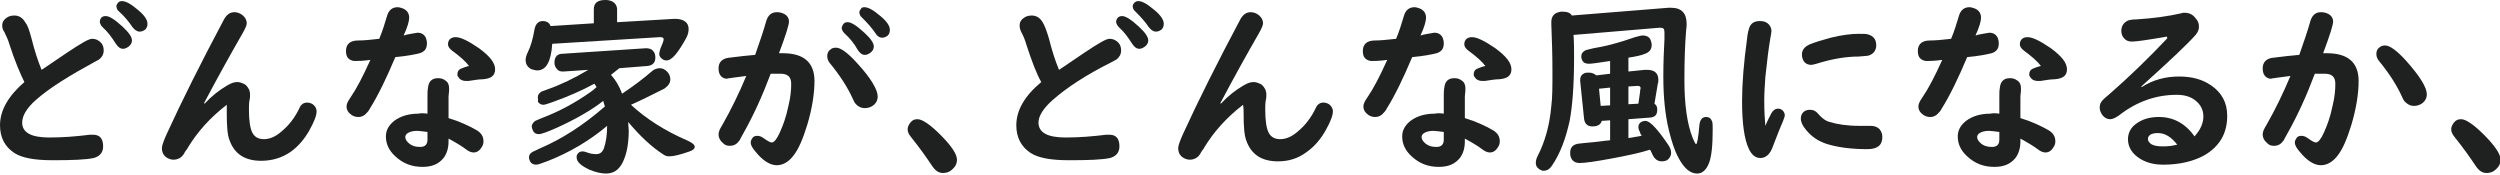 <?xml version="1.0" encoding="utf-8"?>
<!-- Generator: Adobe Illustrator 26.5.0, SVG Export Plug-In . SVG Version: 6.00 Build 0)  -->
<svg version="1.1" id="レイヤー_1" xmlns="http://www.w3.org/2000/svg" xmlns:xlink="http://www.w3.org/1999/xlink" x="0px"
	 y="0px" viewBox="0 0 450.9 31.5" style="enable-background:new 0 0 450.9 31.5;" xml:space="preserve">
<style type="text/css">
	.st0{fill:#1F2020;}
</style>
<g>
	<path class="st0" d="M4.4,14.8C3.7,13.4,2.7,11.1,1.7,8C1.5,7.3,1.2,6.6,0.8,5.8C0.5,5.4,0.4,5,0.4,4.6c0-0.6,0.3-1.1,0.8-1.4
		c0.4-0.3,0.9-0.4,1.4-0.4c0.8,0,1.5,0.4,2,1.3C5,4.6,5.3,5.5,5.7,7c0.5,2,1.1,3.9,1.8,5.6l0.6-0.4c3.1-2.1,5.4-3.7,7-4.6
		C15.8,7.2,16.3,7,16.6,7c0.7,0,1.3,0.3,1.7,0.8c0.3,0.4,0.4,0.8,0.4,1.3c0,0.7-0.3,1.2-0.8,1.6c-0.1,0.1-0.4,0.2-0.9,0.5
		C12.6,13.6,9,15.8,6.5,18C4.8,19.5,4,20.9,4,22.1c0,1.8,1.6,2.7,4.9,2.7c2.5,0,4.9-0.2,7.3-0.5c0.2,0,0.4,0,0.6,0
		c1.2,0,1.8,0.7,1.8,2.1c0,1.1-0.6,1.8-1.7,2.1c-1.4,0.3-3.8,0.4-7.4,0.4c-3.2,0-5.5-0.4-6.9-1.3c-1.7-1.1-2.6-2.8-2.6-5
		C0,19.9,1.5,17.3,4.4,14.8z M19.1,2.9c0.6,0,1.6,0.6,3,1.9c1.2,1.1,1.7,1.9,1.7,2.5c0,0.4-0.2,0.8-0.6,1.1c-0.3,0.2-0.6,0.4-1,0.4
		c-0.5,0-0.9-0.3-1.3-0.9c-0.7-1.1-1.4-2.1-2.4-3c-0.3-0.3-0.5-0.7-0.5-1C18.1,3.2,18.4,2.9,19.1,2.9z M22,0.2
		c0.7,0,1.6,0.5,2.9,1.6c1.2,1,1.7,1.8,1.7,2.5c0,0.5-0.2,0.9-0.5,1.1c-0.3,0.2-0.6,0.3-0.9,0.3c-0.5,0-0.9-0.3-1.3-0.8
		C23.3,4,22.5,3,21.5,2.1c-0.4-0.3-0.5-0.7-0.5-1c0-0.2,0.1-0.4,0.3-0.6C21.4,0.3,21.7,0.2,22,0.2z"/>
	<path class="st0" d="M40.9,18.9c-3,2.3-5.3,4.9-7,7.7c0,0.1-0.2,0.3-0.4,0.6c-0.1,0.1-0.2,0.3-0.3,0.5c-0.4,0.7-1.1,1.1-1.9,1.1
		c-0.4,0-0.7-0.1-1.1-0.3c-0.7-0.4-1-1-1-1.8c0-0.4,0.3-1.3,0.9-2.6c2.7-5.9,6.1-12.7,10.3-20.6c0.5-0.9,1.1-1.3,1.9-1.3
		c0.5,0,1,0.2,1.4,0.5c0.5,0.4,0.8,0.9,0.8,1.5c0,0.4-0.3,1-0.8,1.9c-1.9,3.3-4.2,7.4-6.9,12.5l0.1,0.1c1.3-1.4,2.7-2.5,4.1-3.3
		c0.7-0.4,1.2-0.6,1.8-0.6c0.5,0,1,0.2,1.5,0.5c0.5,0.5,0.8,1,0.8,1.8c0,0.2,0,0.6-0.1,1c-0.1,0.5-0.1,1-0.1,1.7
		c0,1.9,0.2,3.3,0.6,4.1c0.4,0.8,1.1,1.2,2.1,1.2c1.1,0,2.2-0.5,3.3-1.5c1.2-1,2.3-2.4,3.1-4.1c0.3-0.7,0.8-1,1.4-1
		c0.3,0,0.7,0.1,1,0.3c0.4,0.3,0.7,0.7,0.7,1.3c0,0.7-0.4,1.8-1.3,3.4c-0.9,1.6-2,2.9-3.4,3.9C50.8,28.5,49,29,47.1,29
		c-2.9,0-4.8-1.2-5.7-3.7c-0.4-1-0.5-2.7-0.5-4.9C40.9,20,40.9,19.5,40.9,18.9L40.9,18.9z"/>
	<path class="st0" d="M68.4,7c0.6-1.4,1-2.8,1.4-4.1c0.3-1.1,1-1.6,1.9-1.6c0.3,0,0.6,0.1,0.9,0.2c0.8,0.3,1.2,0.9,1.2,1.7
		c0,0.6-0.3,1.7-1,3.2c0.3-0.1,0.7-0.2,1.3-0.3c0.2,0,0.4-0.1,0.6-0.1c0.2,0,0.4-0.1,0.6-0.1c0.7,0,1.2,0.3,1.5,0.9
		c0.1,0.3,0.2,0.6,0.2,1c0,1-0.4,1.5-1.3,1.8c-0.8,0.2-2.2,0.5-4.4,0.7c-1.6,3.8-3.1,6.9-4.6,9.3c-0.2,0.4-0.4,0.6-0.5,0.7
		c-0.4,0.5-0.9,0.8-1.6,0.8c-0.4,0-0.7-0.1-1.1-0.3c-0.6-0.4-1-0.9-1-1.6c0-0.4,0.2-0.9,0.7-1.6c1.1-1.6,2.3-3.9,3.6-6.8
		c-1.4,0.2-2.3,0.2-2.8,0.2c-0.5,0-0.9-0.2-1.2-0.5c-0.3-0.3-0.4-0.8-0.4-1.3c0-1.2,0.7-1.9,2.2-1.9C65.5,7.3,66.8,7.2,68.4,7z
		 M77.1,20.5v-3.1c0-0.6,0-1.1,0.1-1.6c0.1-1.1,0.7-1.7,1.8-1.7c0.5,0,0.9,0.1,1.3,0.4c0.5,0.3,0.7,0.8,0.7,1.4c0,0.1,0,0.2,0,0.3
		c0,0.5-0.1,0.9-0.1,1.2v3.9c2,0.6,3.7,1.4,5.1,2.2c0.8,0.5,1.2,1.1,1.2,2c0,0.4-0.1,0.7-0.3,1c-0.4,0.7-0.9,1-1.5,1
		c-0.4,0-0.9-0.2-1.4-0.6c-0.8-0.6-1.8-1.2-3.1-1.9v0.5c0,1.2-0.3,2.2-0.9,3c-0.9,1.1-2.1,1.6-3.8,1.6c-1.9,0-3.5-0.6-4.9-1.9
		c-1.2-1.1-1.7-2.3-1.7-3.6c0-1.1,0.5-2,1.5-2.8c1.2-0.9,2.7-1.3,4.4-1.3C75.8,20.4,76.4,20.4,77.1,20.5z M77.1,23.8
		c-0.9-0.1-1.5-0.2-1.9-0.2c-0.8,0-1.4,0.2-1.8,0.5c-0.2,0.2-0.3,0.4-0.3,0.6c0,0.4,0.2,0.7,0.5,1c0.6,0.6,1.3,0.8,2.2,0.8
		c0.8,0,1.3-0.4,1.3-1.3V23.8z M84.6,11.9c-0.6-0.8-1.6-1.7-3.1-2.8c-0.4-0.3-0.7-0.7-0.7-1.1c0-0.8,0.5-1.3,1.4-1.3
		c0.9,0,2.3,0.7,4.2,2c1.9,1.4,2.9,2.6,2.9,3.8c0,1.2-0.8,1.7-2.3,1.8c-0.5,0-1.3,0.1-2.5,0.3c-0.2,0-0.3,0-0.4,0
		c-0.8,0-1.2-0.3-1.5-0.8c-0.1-0.1-0.1-0.3-0.1-0.4c0-0.5,0.2-0.8,0.6-1C83.6,12.2,84.1,12,84.6,11.9z"/>
	<path class="st0" d="M111.4,4l10.2-0.6c0,0,0.1,0,0.2,0c0.8,0,1.4,0.2,1.8,0.5c0.4,0.3,0.6,0.8,0.6,1.3c0,0.5-0.1,1-0.4,1.6
		c-1.5,2.7-2.6,4.1-3.6,4.1c-0.3,0-0.6-0.1-0.8-0.3c-0.3-0.2-0.5-0.5-0.5-0.9c0-0.2,0.1-0.5,0.2-0.9c0.4-0.9,0.6-1.5,0.6-1.7
		c0-0.3-0.2-0.4-0.7-0.4L99.6,7.9c-0.2,3.2-1.1,4.8-2.7,4.8c-0.3,0-0.6-0.1-1-0.2c-0.7-0.3-1.1-0.9-1.1-1.7c0-0.3,0.1-0.8,0.4-1.4
		c0.5-1,0.9-2.3,1.2-4.1c0.2-1,0.7-1.5,1.5-1.5c0.7,0,1.2,0.3,1.4,0.9l7.8-0.5V1.7c0-1.2,0.7-1.7,2.1-1.7c0.5,0,0.9,0.1,1.3,0.3
		c0.5,0.3,0.8,0.8,0.8,1.4V4z M113.8,18.9c2.7,2.5,6.1,4.7,10.3,6.5c0.8,0.4,1.2,0.7,1.2,1.1c0,0.3-0.3,0.6-0.9,0.8
		c-1.7,0.6-2.9,0.9-3.7,0.9c-0.4,0-0.7-0.1-1-0.3c-2.2-1.4-4.3-3.4-6.4-5.9c0,0.6,0.1,1.1,0.1,1.5c0,2.5-0.4,4.4-1.1,5.8
		c-0.7,1.4-1.7,2-3,2c-0.8,0-1.8-0.2-3-0.7c-1.5-0.7-2.3-1.4-2.3-2.2c0-0.2,0-0.4,0.1-0.5c0.2-0.4,0.5-0.6,1-0.6
		c0.2,0,0.5,0.1,0.8,0.2c0.5,0.2,1.1,0.3,1.6,0.3c0.7,0,1.1-0.3,1.4-1c0.4-1.1,0.6-2.5,0.6-4.1c-3.2,2.7-6.8,4.8-10.6,6.3
		c-1.1,0.4-1.8,0.7-2.2,0.7c-0.5,0-0.9-0.2-1.1-0.6c-0.1-0.2-0.2-0.5-0.2-0.7c0-0.4,0.2-0.7,0.5-0.9c0.1-0.1,0.6-0.3,1.4-0.7
		c4-1.7,7.9-4.2,11.8-7.6c-0.1-0.3-0.2-0.6-0.3-1c-2.3,1.8-5.2,3.4-8.5,4.9c-1.6,0.7-2.7,1.1-3.1,1.1c-0.5,0-0.9-0.2-1.1-0.7
		c-0.1-0.2-0.2-0.5-0.2-0.7c0-0.3,0.2-0.6,0.5-0.9c0.1-0.1,0.6-0.3,1.3-0.6c3.2-1.2,6.1-2.8,8.8-4.7c0.3-0.2,0.7-0.5,1.1-0.9
		c-0.1-0.2-0.3-0.4-0.4-0.6c-2.2,1.2-4.7,2.3-7.5,3.3c-0.9,0.3-1.4,0.5-1.7,0.5c-0.4,0-0.8-0.2-1-0.6C97.1,18,97,17.8,97,17.6
		c0-0.5,0.2-0.8,0.7-1.1c0.1,0,0.5-0.2,1.1-0.4c2.3-0.8,4.8-2,7.3-3.5l-4.5,0.3c0,0-0.1,0-0.1,0c-0.4,0-0.8-0.1-1-0.4
		c-0.3-0.3-0.5-0.7-0.5-1.2c0-1,0.5-1.6,1.4-1.6l15.1-1c0.5,0,1,0.1,1.3,0.5c0.3,0.3,0.4,0.7,0.4,1.2c0,0.9-0.5,1.4-1.4,1.5
		l-5.1,0.4c-0.5,0.4-1,0.8-1.5,1.2c0.8,0.9,1.5,2,2,3.4c2.1-1.4,3.8-2.7,5.2-3.9c0.5-0.5,1.1-0.7,1.6-0.7c0.5,0,0.9,0.2,1.3,0.6
		c0.4,0.4,0.6,0.9,0.6,1.4c0,0.7-0.4,1.2-1.1,1.7C117.6,17.1,115.6,18.1,113.8,18.9z"/>
	<path class="st0" d="M140.5,9.6h0.7c3.8,0,5.7,1.7,5.7,5c0,2.2-0.4,4.9-1.3,7.9c-0.8,2.6-1.6,4.5-2.6,5.7c-0.8,1-1.8,1.6-2.9,1.6
		c-1.2,0-2.5-0.8-3.8-2.4c-0.6-0.7-0.9-1.2-0.9-1.7c0-0.3,0.1-0.5,0.3-0.8c0.2-0.3,0.5-0.4,0.9-0.4c0.3,0,0.7,0.1,1.1,0.4
		c0.7,0.5,1.2,0.8,1.5,0.8c0.4,0,0.9-0.6,1.4-1.7c0.6-1.3,1.2-2.9,1.6-4.9c0.4-1.6,0.5-2.9,0.5-4c0-1.2-0.6-1.8-1.9-1.8
		c-0.3,0-0.6,0-1,0c-0.3,0-0.6,0-0.8,0c-1.5,4-3.1,7.5-4.9,10.7c-0.4,0.7-0.6,1.1-0.7,1.3c-0.5,0.7-1,1-1.8,1
		c-0.4,0-0.8-0.1-1.1-0.4c-0.6-0.5-0.9-1-0.9-1.7c0-0.4,0.2-0.9,0.7-1.7c1.6-2.8,3-5.7,4.3-8.8c-1.4,0.2-2.4,0.3-3,0.4
		c-0.2,0-0.4,0.1-0.5,0.1c-0.5,0-0.8-0.2-1.1-0.5c-0.3-0.4-0.4-0.8-0.4-1.4c0-1.1,0.7-1.8,2-1.9c1.7-0.2,3.2-0.4,4.6-0.5
		c0.8-2.3,1.5-4.3,2-6.1c0.3-1,0.9-1.6,1.9-1.6c0.5,0,0.9,0.1,1.3,0.3c0.6,0.3,0.9,0.8,0.9,1.4C142.3,4.5,141.7,6.4,140.5,9.6z
		 M150.8,8.6c0.8,0,2.1,0.9,3.8,2.8c2.5,2.7,3.7,4.8,3.7,6c0,0.8-0.4,1.4-1.1,1.8c-0.4,0.2-0.8,0.3-1.2,0.3c-0.7,0-1.3-0.3-1.7-0.8
		c-0.1-0.1-0.3-0.4-0.5-0.9c-0.9-2-2.3-4.2-4.2-6.5c-0.3-0.4-0.4-0.8-0.4-1.2c0-0.5,0.2-0.9,0.5-1.1C150,8.7,150.3,8.6,150.8,8.6z
		 M152.9,4c0.6,0,1.6,0.6,3,1.9c1.2,1.1,1.7,1.9,1.7,2.5c0,0.4-0.2,0.8-0.6,1.1c-0.3,0.2-0.6,0.4-1,0.4c-0.5,0-0.9-0.3-1.3-0.9
		c-0.6-1.1-1.4-2.1-2.4-3c-0.3-0.3-0.5-0.7-0.5-1C152,4.3,152.3,4,152.9,4z M155.9,1.3c0.7,0,1.6,0.5,2.9,1.6c1.2,1,1.7,1.8,1.7,2.5
		c0,0.5-0.2,0.9-0.5,1.1c-0.3,0.2-0.6,0.3-0.9,0.3c-0.5,0-0.9-0.3-1.2-0.8c-0.6-0.9-1.4-1.8-2.4-2.8c-0.4-0.3-0.5-0.7-0.5-1
		c0-0.2,0.1-0.4,0.3-0.6C155.3,1.4,155.6,1.3,155.9,1.3z"/>
	<path class="st0" d="M165.5,21.5c0.8,0,2.2,0.9,4.1,2.8c2,2,3,3.5,3,4.5c0,0.7-0.3,1.3-0.9,1.8c-0.4,0.4-1,0.6-1.6,0.6
		c-0.8,0-1.4-0.4-2-1.3c-1-1.5-2.2-3.2-3.8-5.2c-0.4-0.5-0.6-0.9-0.6-1.4c0-0.4,0.2-0.8,0.5-1.2C164.6,21.6,165,21.5,165.5,21.5z"/>
	<path class="st0" d="M187.8,14.8c-0.8-1.4-1.7-3.7-2.7-6.8c-0.2-0.7-0.5-1.5-0.9-2.2c-0.2-0.4-0.3-0.8-0.3-1.2
		c0-0.6,0.3-1.1,0.8-1.4c0.4-0.3,0.9-0.4,1.4-0.4c0.8,0,1.5,0.4,2,1.3c0.3,0.5,0.7,1.5,1.1,2.9c0.5,2,1.1,3.9,1.8,5.6l0.6-0.4
		c3.1-2.1,5.4-3.7,7-4.6c0.7-0.4,1.2-0.6,1.5-0.6c0.7,0,1.3,0.3,1.7,0.8c0.3,0.4,0.4,0.8,0.4,1.3c0,0.7-0.3,1.2-0.8,1.6
		c-0.1,0.1-0.4,0.2-0.9,0.5c-4.6,2.3-8.1,4.6-10.6,6.8c-1.7,1.5-2.6,2.9-2.6,4.1c0,1.8,1.6,2.7,4.9,2.7c2.5,0,4.9-0.2,7.3-0.5
		c0.2,0,0.4,0,0.6,0c1.2,0,1.8,0.7,1.8,2.1c0,1.1-0.6,1.8-1.7,2.1c-1.4,0.3-3.8,0.4-7.4,0.4c-3.2,0-5.5-0.4-6.9-1.3
		c-1.7-1.1-2.6-2.8-2.6-5C183.3,19.9,184.8,17.3,187.8,14.8z M202.4,2.9c0.6,0,1.6,0.6,3,1.9c1.2,1.1,1.7,1.9,1.7,2.5
		c0,0.4-0.2,0.8-0.6,1.1c-0.3,0.2-0.6,0.4-1,0.4c-0.5,0-0.9-0.3-1.3-0.9c-0.7-1.1-1.4-2.1-2.4-3c-0.3-0.3-0.5-0.7-0.5-1
		C201.4,3.2,201.8,2.9,202.4,2.9z M205.3,0.2c0.7,0,1.6,0.5,2.9,1.6c1.2,1,1.7,1.8,1.7,2.5c0,0.5-0.2,0.9-0.5,1.1
		c-0.3,0.2-0.6,0.3-0.9,0.3c-0.5,0-0.9-0.3-1.3-0.8c-0.6-0.9-1.4-1.8-2.4-2.8c-0.4-0.3-0.5-0.7-0.5-1c0-0.2,0.1-0.4,0.3-0.6
		C204.8,0.3,205,0.2,205.3,0.2z"/>
	<path class="st0" d="M224.2,18.9c-3,2.3-5.3,4.9-7,7.7c0,0.1-0.2,0.3-0.4,0.6c-0.1,0.1-0.2,0.3-0.3,0.5c-0.4,0.7-1.1,1.1-1.9,1.1
		c-0.4,0-0.7-0.1-1.1-0.3c-0.7-0.4-1-1-1-1.8c0-0.4,0.3-1.3,0.9-2.6c2.7-5.9,6.1-12.7,10.3-20.6c0.5-0.9,1.1-1.3,1.9-1.3
		c0.5,0,1,0.2,1.4,0.5c0.5,0.4,0.8,0.9,0.8,1.5c0,0.4-0.3,1-0.8,1.9c-1.9,3.3-4.2,7.4-6.9,12.5l0.1,0.1c1.3-1.4,2.7-2.5,4.1-3.3
		c0.7-0.4,1.2-0.6,1.8-0.6c0.5,0,1,0.2,1.5,0.5c0.5,0.5,0.8,1,0.8,1.8c0,0.2,0,0.6-0.1,1c-0.1,0.5-0.1,1-0.1,1.7
		c0,1.9,0.2,3.3,0.6,4.1c0.4,0.8,1.1,1.2,2.1,1.2c1.1,0,2.2-0.5,3.3-1.5c1.2-1,2.3-2.4,3.1-4.1c0.3-0.7,0.8-1,1.4-1
		c0.3,0,0.7,0.1,1,0.3c0.4,0.3,0.7,0.7,0.7,1.3c0,0.7-0.4,1.8-1.3,3.4c-0.9,1.6-2,2.9-3.4,3.9c-1.6,1.2-3.3,1.7-5.2,1.7
		c-2.9,0-4.8-1.2-5.7-3.7c-0.4-1-0.5-2.7-0.5-4.9C224.3,20,224.3,19.5,224.2,18.9L224.2,18.9z"/>
	<path class="st0" d="M251.8,7c0.6-1.4,1-2.8,1.4-4.1c0.3-1.1,1-1.6,1.9-1.6c0.3,0,0.6,0.1,0.9,0.2c0.8,0.3,1.2,0.9,1.2,1.7
		c0,0.6-0.3,1.7-1,3.2c0.3-0.1,0.7-0.2,1.3-0.3c0.2,0,0.4-0.1,0.6-0.1c0.2,0,0.4-0.1,0.6-0.1c0.7,0,1.2,0.3,1.5,0.9
		c0.1,0.3,0.2,0.6,0.2,1c0,1-0.4,1.5-1.3,1.8c-0.8,0.2-2.2,0.5-4.4,0.7c-1.6,3.8-3.1,6.9-4.6,9.3c-0.2,0.4-0.4,0.6-0.5,0.7
		c-0.4,0.5-0.9,0.8-1.6,0.8c-0.4,0-0.7-0.1-1.1-0.3c-0.6-0.4-1-0.9-1-1.6c0-0.4,0.2-0.9,0.7-1.6c1.1-1.6,2.3-3.9,3.6-6.8
		c-1.4,0.2-2.3,0.2-2.8,0.2c-0.5,0-0.9-0.2-1.2-0.5c-0.3-0.3-0.4-0.8-0.4-1.3c0-1.2,0.7-1.9,2.2-1.9C248.8,7.3,250.1,7.2,251.8,7z
		 M260.4,20.5v-3.1c0-0.6,0-1.1,0.1-1.6c0.1-1.1,0.7-1.7,1.8-1.7c0.5,0,0.9,0.1,1.3,0.4c0.5,0.3,0.7,0.8,0.7,1.4c0,0.1,0,0.2,0,0.3
		c0,0.5-0.1,0.9-0.1,1.2v3.9c2,0.6,3.7,1.4,5.1,2.2c0.8,0.5,1.2,1.1,1.2,2c0,0.4-0.1,0.7-0.3,1c-0.4,0.7-0.9,1-1.5,1
		c-0.4,0-0.9-0.2-1.4-0.6c-0.8-0.6-1.8-1.2-3.1-1.9v0.5c0,1.2-0.3,2.2-0.9,3c-0.9,1.1-2.1,1.6-3.8,1.6c-1.9,0-3.5-0.6-4.9-1.9
		c-1.2-1.1-1.7-2.3-1.7-3.6c0-1.1,0.5-2,1.5-2.8c1.2-0.9,2.7-1.3,4.4-1.3C259.2,20.4,259.7,20.4,260.4,20.5z M260.4,23.8
		c-0.9-0.1-1.5-0.2-1.9-0.2c-0.8,0-1.4,0.2-1.8,0.5c-0.2,0.2-0.3,0.4-0.3,0.6c0,0.4,0.2,0.7,0.5,1c0.6,0.6,1.3,0.8,2.2,0.8
		c0.8,0,1.3-0.4,1.3-1.3V23.8z M267.9,11.9c-0.6-0.8-1.6-1.7-3.1-2.8c-0.4-0.3-0.7-0.7-0.7-1.1c0-0.8,0.5-1.3,1.4-1.3
		c0.9,0,2.3,0.7,4.2,2c1.9,1.4,2.9,2.6,2.9,3.8c0,1.2-0.8,1.7-2.3,1.8c-0.5,0-1.3,0.1-2.5,0.3c-0.2,0-0.3,0-0.4,0
		c-0.8,0-1.2-0.3-1.5-0.8c-0.1-0.1-0.1-0.3-0.1-0.4c0-0.5,0.2-0.8,0.6-1C266.9,12.2,267.4,12,267.9,11.9z"/>
	<path class="st0" d="M283.5,2.8l17.4-1.4c0.2,0,0.4,0,0.5,0c1.9,0,2.8,1,2.8,2.9c0,0.2,0,0.7-0.1,1.3c-0.2,2.5-0.3,5.5-0.3,8.8
		c0,4.5,0.5,8,1.5,10.5c0.3,0.7,0.5,1.1,0.6,1.1c0.2,0,0.4-1.1,0.6-3.4c0.1-1,0.5-1.5,1.2-1.5c0.6,0,0.9,0.3,1.1,0.8
		c0.1,0.3,0.1,0.8,0.1,1.5c0,2.8-0.2,4.9-0.7,6.1c-0.5,1.2-1.2,1.8-2.1,1.8c-1.3,0-2.4-1-3.4-2.9c-0.7-1.3-1.2-2.9-1.7-4.9
		c-0.7-2.9-1-6.1-1-9.7c0-2.6,0.1-4.8,0.2-6.7c0-0.5,0-1,0-1.3c0-0.6-0.2-0.8-0.7-0.8c-0.1,0-0.1,0-0.2,0l-15.5,1.3
		c0.1,1.3,0.1,2.7,0.1,4.1c0,5-0.3,8.8-0.8,11.4c-0.7,3.2-1.7,5.9-3.2,8.1c-0.4,0.6-0.9,0.9-1.5,0.9c-0.3,0-0.5-0.1-0.8-0.3
		c-0.4-0.3-0.6-0.6-0.6-1.1c0-0.4,0.1-0.8,0.3-1.2c1.4-2.7,2.2-5.7,2.5-9.1c0.2-1.5,0.2-3.5,0.2-6.2c0-3.1-0.1-5.9-0.2-8.5
		c0-0.2,0-0.3,0-0.4c0-0.8,0.3-1.4,1-1.7c0.3-0.1,0.6-0.2,0.9-0.2C282.7,2.1,283.2,2.3,283.5,2.8z M293.7,21.5v3.4l2.4-0.4
		c-0.2-0.3-0.3-0.5-0.3-0.6c-0.2-0.4-0.3-0.7-0.3-1c0-0.4,0.2-0.7,0.5-0.9c0.2-0.1,0.5-0.2,0.7-0.2c0.5,0,1.1,0.4,1.9,1.3
		c0.8,0.9,1.6,2,2.4,3.2c0.3,0.5,0.4,0.9,0.4,1.3c0,0.4-0.2,0.8-0.5,1.1s-0.7,0.4-1.2,0.4c-0.7,0-1.3-0.4-1.7-1.3
		c-0.1-0.2-0.2-0.5-0.4-0.8c-1.9,0.6-4.3,1.1-7,1.6s-4.7,0.8-5.7,0.8c-0.8,0-1.4-0.4-1.6-1.1c-0.1-0.2-0.1-0.5-0.1-0.8
		c0-0.8,0.4-1.3,1.1-1.5c0.2-0.1,0.7-0.1,1.4-0.2c1.1-0.1,2.3-0.2,3.7-0.4l1-0.1v-3.6l-1.5,0.1c-0.2,0.7-0.8,1-1.7,1
		c-0.9,0-1.4-0.5-1.5-1.4l-0.7-6.8c0,0,0-0.1,0-0.2c0-0.5,0.2-0.9,0.6-1.1c0.3-0.2,0.5-0.2,0.9-0.2h0.1c0.5,0,1,0.2,1.3,0.5l2.5-0.3
		v-2.3c-2,0.3-3.3,0.5-3.8,0.5c-0.4,0-0.7-0.1-0.9-0.2c-0.3-0.3-0.5-0.6-0.5-1.1c0-0.5,0.2-0.8,0.7-1.1c0.2-0.1,0.7-0.2,1.5-0.4
		c1.9-0.3,4.4-0.9,7.5-2c0.7-0.2,1.1-0.3,1.4-0.3c0.7,0,1.2,0.3,1.4,0.8c0.1,0.3,0.2,0.6,0.2,0.9c0,0.8-0.4,1.3-1.2,1.6
		c-0.7,0.3-1.7,0.5-3,0.7v2.5l2.9-0.3c0.2,0,0.4,0,0.5,0c1.3,0,2,0.6,2,1.8c0,0.2,0,0.5-0.1,0.7l-0.6,3.6c0.4,0.3,0.5,0.6,0.5,1.1
		c0,0.9-0.4,1.3-1.2,1.4L293.7,21.5z M290.4,19v-3.2l-2,0.2l0.3,3.1L290.4,19z M293.7,18.8l1.8-0.1l0.3-2.1c0-0.4,0.1-0.6,0.1-0.7
		c0-0.3-0.2-0.4-0.5-0.4c-0.1,0-0.1,0-0.2,0l-1.5,0.1V18.8z"/>
	<path class="st0" d="M318.4,22.7c0.4-1,0.8-1.7,1.1-2.3c0.3-0.5,0.7-0.8,1.1-0.8c0.2,0,0.4,0,0.6,0.1c0.4,0.2,0.7,0.6,0.7,1.1
		c0,0.2-0.1,0.5-0.3,1c-0.4,0.9-1,2.4-1.8,4.5c-0.5,1.5-1.3,2.2-2.3,2.2c-0.9,0-1.6-0.6-2.1-1.7c-0.8-1.7-1.2-4.6-1.2-8.5
		c0-3.2,0.3-7,0.9-11.3c0.1-1.1,0.3-1.7,0.4-2c0.3-0.8,0.9-1.2,1.9-1.2c0.6,0,1,0.1,1.4,0.4c0.4,0.3,0.7,0.8,0.7,1.4
		c0,0.2-0.1,0.7-0.2,1.3c-0.3,1.7-0.6,4.1-0.9,7c-0.1,1.5-0.2,2.9-0.2,4.2C318.2,20.1,318.3,21.6,318.4,22.7z M326.5,19.8
		c0.5,0,1,0.2,1.4,0.7c0.6,0.7,1.3,1.3,2.1,1.5c1.3,0.4,3.1,0.7,5.4,0.7c0.5,0,1,0,1.5,0c0.2,0,0.4,0,0.5,0c0.7,0,1.2,0.2,1.6,0.6
		c0.3,0.4,0.5,0.8,0.5,1.4c0,1.5-0.9,2.2-2.7,2.2c-2.8,0-5.2-0.3-7.2-0.9c-1.6-0.5-2.8-1.3-3.8-2.5c-0.7-0.8-1-1.5-1-2.1
		c0-0.6,0.2-1,0.6-1.3C325.7,19.9,326,19.8,326.5,19.8z M335.2,10.2c-2.2,0-4.7,0.4-7.6,1.3c-0.4,0.1-0.7,0.2-0.9,0.2
		c-0.8,0-1.4-0.4-1.6-1.2c-0.1-0.2-0.1-0.5-0.1-0.7c0-0.8,0.5-1.4,1.4-1.8c1-0.4,2.3-0.8,3.8-1.2c2-0.5,3.7-0.7,5.1-0.7
		c0.7,0,1.3,0,1.6,0.1c1,0.3,1.5,0.9,1.5,2c0,0.5-0.2,1-0.5,1.3c-0.4,0.4-0.9,0.6-1.5,0.6L335.2,10.2z"/>
	<path class="st0" d="M351.9,7c0.6-1.4,1-2.8,1.4-4.1c0.3-1.1,1-1.6,1.9-1.6c0.3,0,0.6,0.1,0.9,0.2c0.8,0.3,1.2,0.9,1.2,1.7
		c0,0.6-0.3,1.7-1,3.2c0.3-0.1,0.7-0.2,1.3-0.3c0.2,0,0.4-0.1,0.6-0.1c0.2,0,0.4-0.1,0.6-0.1c0.7,0,1.2,0.3,1.5,0.9
		c0.1,0.3,0.2,0.6,0.2,1c0,1-0.4,1.5-1.3,1.8c-0.8,0.2-2.2,0.5-4.4,0.7c-1.6,3.8-3.1,6.9-4.6,9.3c-0.2,0.4-0.4,0.6-0.5,0.7
		c-0.4,0.5-0.9,0.8-1.6,0.8c-0.4,0-0.7-0.1-1.1-0.3c-0.6-0.4-1-0.9-1-1.6c0-0.4,0.2-0.9,0.7-1.6c1.1-1.6,2.3-3.9,3.6-6.8
		c-1.4,0.2-2.3,0.2-2.8,0.2c-0.5,0-0.9-0.2-1.2-0.5c-0.3-0.3-0.4-0.8-0.4-1.3c0-1.2,0.7-1.9,2.2-1.9C349,7.3,350.3,7.2,351.9,7z
		 M360.6,20.5v-3.1c0-0.6,0-1.1,0.1-1.6c0.1-1.1,0.7-1.7,1.8-1.7c0.5,0,0.9,0.1,1.3,0.4c0.5,0.3,0.7,0.8,0.7,1.4c0,0.1,0,0.2,0,0.3
		c0,0.5-0.1,0.9-0.1,1.2v3.9c2,0.6,3.7,1.4,5.1,2.2c0.8,0.5,1.2,1.1,1.2,2c0,0.4-0.1,0.7-0.3,1c-0.4,0.7-0.9,1-1.5,1
		c-0.4,0-0.9-0.2-1.4-0.6c-0.8-0.6-1.8-1.2-3.1-1.9v0.5c0,1.2-0.3,2.2-0.9,3c-0.9,1.1-2.1,1.6-3.8,1.6c-1.9,0-3.5-0.6-4.9-1.9
		c-1.2-1.1-1.7-2.3-1.7-3.6c0-1.1,0.5-2,1.5-2.8c1.2-0.9,2.7-1.3,4.4-1.3C359.3,20.4,359.9,20.4,360.6,20.5z M360.6,23.8
		c-0.9-0.1-1.5-0.2-1.9-0.2c-0.8,0-1.4,0.2-1.8,0.5c-0.2,0.2-0.3,0.4-0.3,0.6c0,0.4,0.2,0.7,0.5,1c0.6,0.6,1.3,0.8,2.2,0.8
		c0.8,0,1.3-0.4,1.3-1.3V23.8z M368.1,11.9c-0.6-0.8-1.6-1.7-3.1-2.8c-0.4-0.3-0.7-0.7-0.7-1.1c0-0.8,0.5-1.3,1.4-1.3
		c0.9,0,2.3,0.7,4.2,2c1.9,1.4,2.9,2.6,2.9,3.8c0,1.2-0.8,1.7-2.3,1.8c-0.5,0-1.3,0.1-2.5,0.3c-0.2,0-0.3,0-0.4,0
		c-0.8,0-1.2-0.3-1.5-0.8c-0.1-0.1-0.1-0.3-0.1-0.4c0-0.5,0.2-0.8,0.6-1C367.1,12.2,367.6,12,368.1,11.9z"/>
	<path class="st0" d="M390.8,6.6c-3.4,0.6-5.5,0.9-6.3,0.9c-0.6,0-1.1-0.2-1.4-0.6c-0.3-0.3-0.5-0.8-0.5-1.3c0-0.9,0.4-1.5,1.2-1.9
		c0.3-0.1,0.8-0.2,1.5-0.2c3.2-0.2,5.9-0.6,8.1-1.1c0.2-0.1,0.5-0.1,0.6-0.1c0.8,0,1.5,0.3,2,1c0.4,0.4,0.6,0.9,0.6,1.5
		s-0.2,1-0.6,1.5c-1.4,1.6-4.7,4.7-9.8,9.3l0.1,0.1c2-1.3,4.3-1.9,6.7-1.9c2.3,0,4.2,0.5,5.8,1.6c1.9,1.3,2.9,3.1,2.9,5.5
		c0,3.2-1.4,5.5-4.1,7.1c-2,1.1-4.5,1.7-7.4,1.7c-1.6,0-2.9-0.3-4.1-1c-1.5-0.9-2.3-2.1-2.3-3.6c0-1.1,0.5-2.1,1.5-2.8
		c1.1-0.8,2.4-1.2,4.1-1.2c2.6,0,4.8,1.2,6.4,3.5c1-1.1,1.6-2.3,1.6-3.6c0-1.2-0.5-2.2-1.6-3c-0.8-0.6-1.9-0.9-3.2-0.9
		c-3.7,0-7.2,1.2-10.4,3.7c-0.6,0.4-1.1,0.7-1.6,0.7s-0.9-0.2-1.3-0.6c-0.4-0.5-0.6-1-0.6-1.5c0-0.6,0.2-1,0.6-1.4
		c0.1-0.1,0.4-0.4,0.9-0.8c3.8-3.3,7.3-6.7,10.7-10.3L390.8,6.6z M392.7,26.1c-1.1-1.4-2.2-2.1-3.5-2.1c-1.2,0-1.8,0.4-1.8,1.1
		c0,0.3,0.2,0.6,0.6,0.9c0.5,0.3,1.2,0.4,2.1,0.4c1,0,1.8-0.1,2.5-0.3c0,0,0.1,0,0.1,0C392.6,26.1,392.7,26.1,392.7,26.1z"/>
	<path class="st0" d="M419,9.6h0.7c3.8,0,5.7,1.7,5.7,5c0,2.2-0.4,4.9-1.3,7.9c-0.8,2.6-1.6,4.5-2.6,5.7c-0.8,1-1.8,1.6-2.9,1.6
		c-1.2,0-2.5-0.8-3.8-2.4c-0.6-0.7-0.9-1.2-0.9-1.7c0-0.3,0.1-0.5,0.3-0.8c0.2-0.3,0.5-0.4,0.9-0.4c0.3,0,0.7,0.1,1.1,0.4
		c0.7,0.5,1.2,0.8,1.5,0.8c0.4,0,0.9-0.6,1.4-1.7c0.6-1.3,1.2-2.9,1.6-4.9c0.4-1.6,0.5-2.9,0.5-4c0-1.2-0.6-1.8-1.9-1.8
		c-0.3,0-0.6,0-1,0c-0.3,0-0.6,0-0.8,0c-1.5,4-3.1,7.5-4.9,10.7c-0.4,0.7-0.6,1.1-0.7,1.3c-0.5,0.7-1,1-1.8,1
		c-0.4,0-0.8-0.1-1.1-0.4c-0.6-0.5-0.9-1-0.9-1.7c0-0.4,0.2-0.9,0.7-1.7c1.6-2.8,3-5.7,4.3-8.8c-1.4,0.2-2.4,0.3-3,0.4
		c-0.2,0-0.4,0.1-0.5,0.1c-0.5,0-0.8-0.2-1.1-0.5c-0.3-0.4-0.4-0.8-0.4-1.4c0-1.1,0.7-1.8,2-1.9c1.7-0.2,3.2-0.4,4.6-0.5
		c0.8-2.3,1.5-4.3,2-6.1c0.3-1,0.9-1.6,1.9-1.6c0.5,0,0.9,0.1,1.3,0.3c0.6,0.3,0.9,0.8,0.9,1.4C420.8,4.5,420.2,6.4,419,9.6z
		 M430.2,8.2c0.8,0,2.1,0.9,3.8,2.8c2.5,2.8,3.7,4.8,3.7,6c0,0.8-0.4,1.4-1.1,1.8c-0.4,0.2-0.8,0.3-1.2,0.3c-0.7,0-1.2-0.3-1.7-0.8
		c-0.1-0.1-0.3-0.4-0.5-0.9c-0.9-2-2.3-4.2-4.2-6.5c-0.3-0.4-0.4-0.8-0.4-1.2c0-0.5,0.2-0.9,0.5-1.1C429.4,8.3,429.8,8.2,430.2,8.2z
		"/>
	<path class="st0" d="M443.9,21.5c0.8,0,2.2,0.9,4.1,2.8c2,2,3,3.5,3,4.5c0,0.7-0.3,1.3-0.9,1.8c-0.4,0.4-1,0.6-1.6,0.6
		c-0.8,0-1.4-0.4-2-1.3c-1-1.5-2.2-3.2-3.8-5.2c-0.4-0.5-0.6-0.9-0.6-1.4c0-0.4,0.2-0.8,0.5-1.2C443,21.6,443.4,21.5,443.9,21.5z"/>
</g>
</svg>
